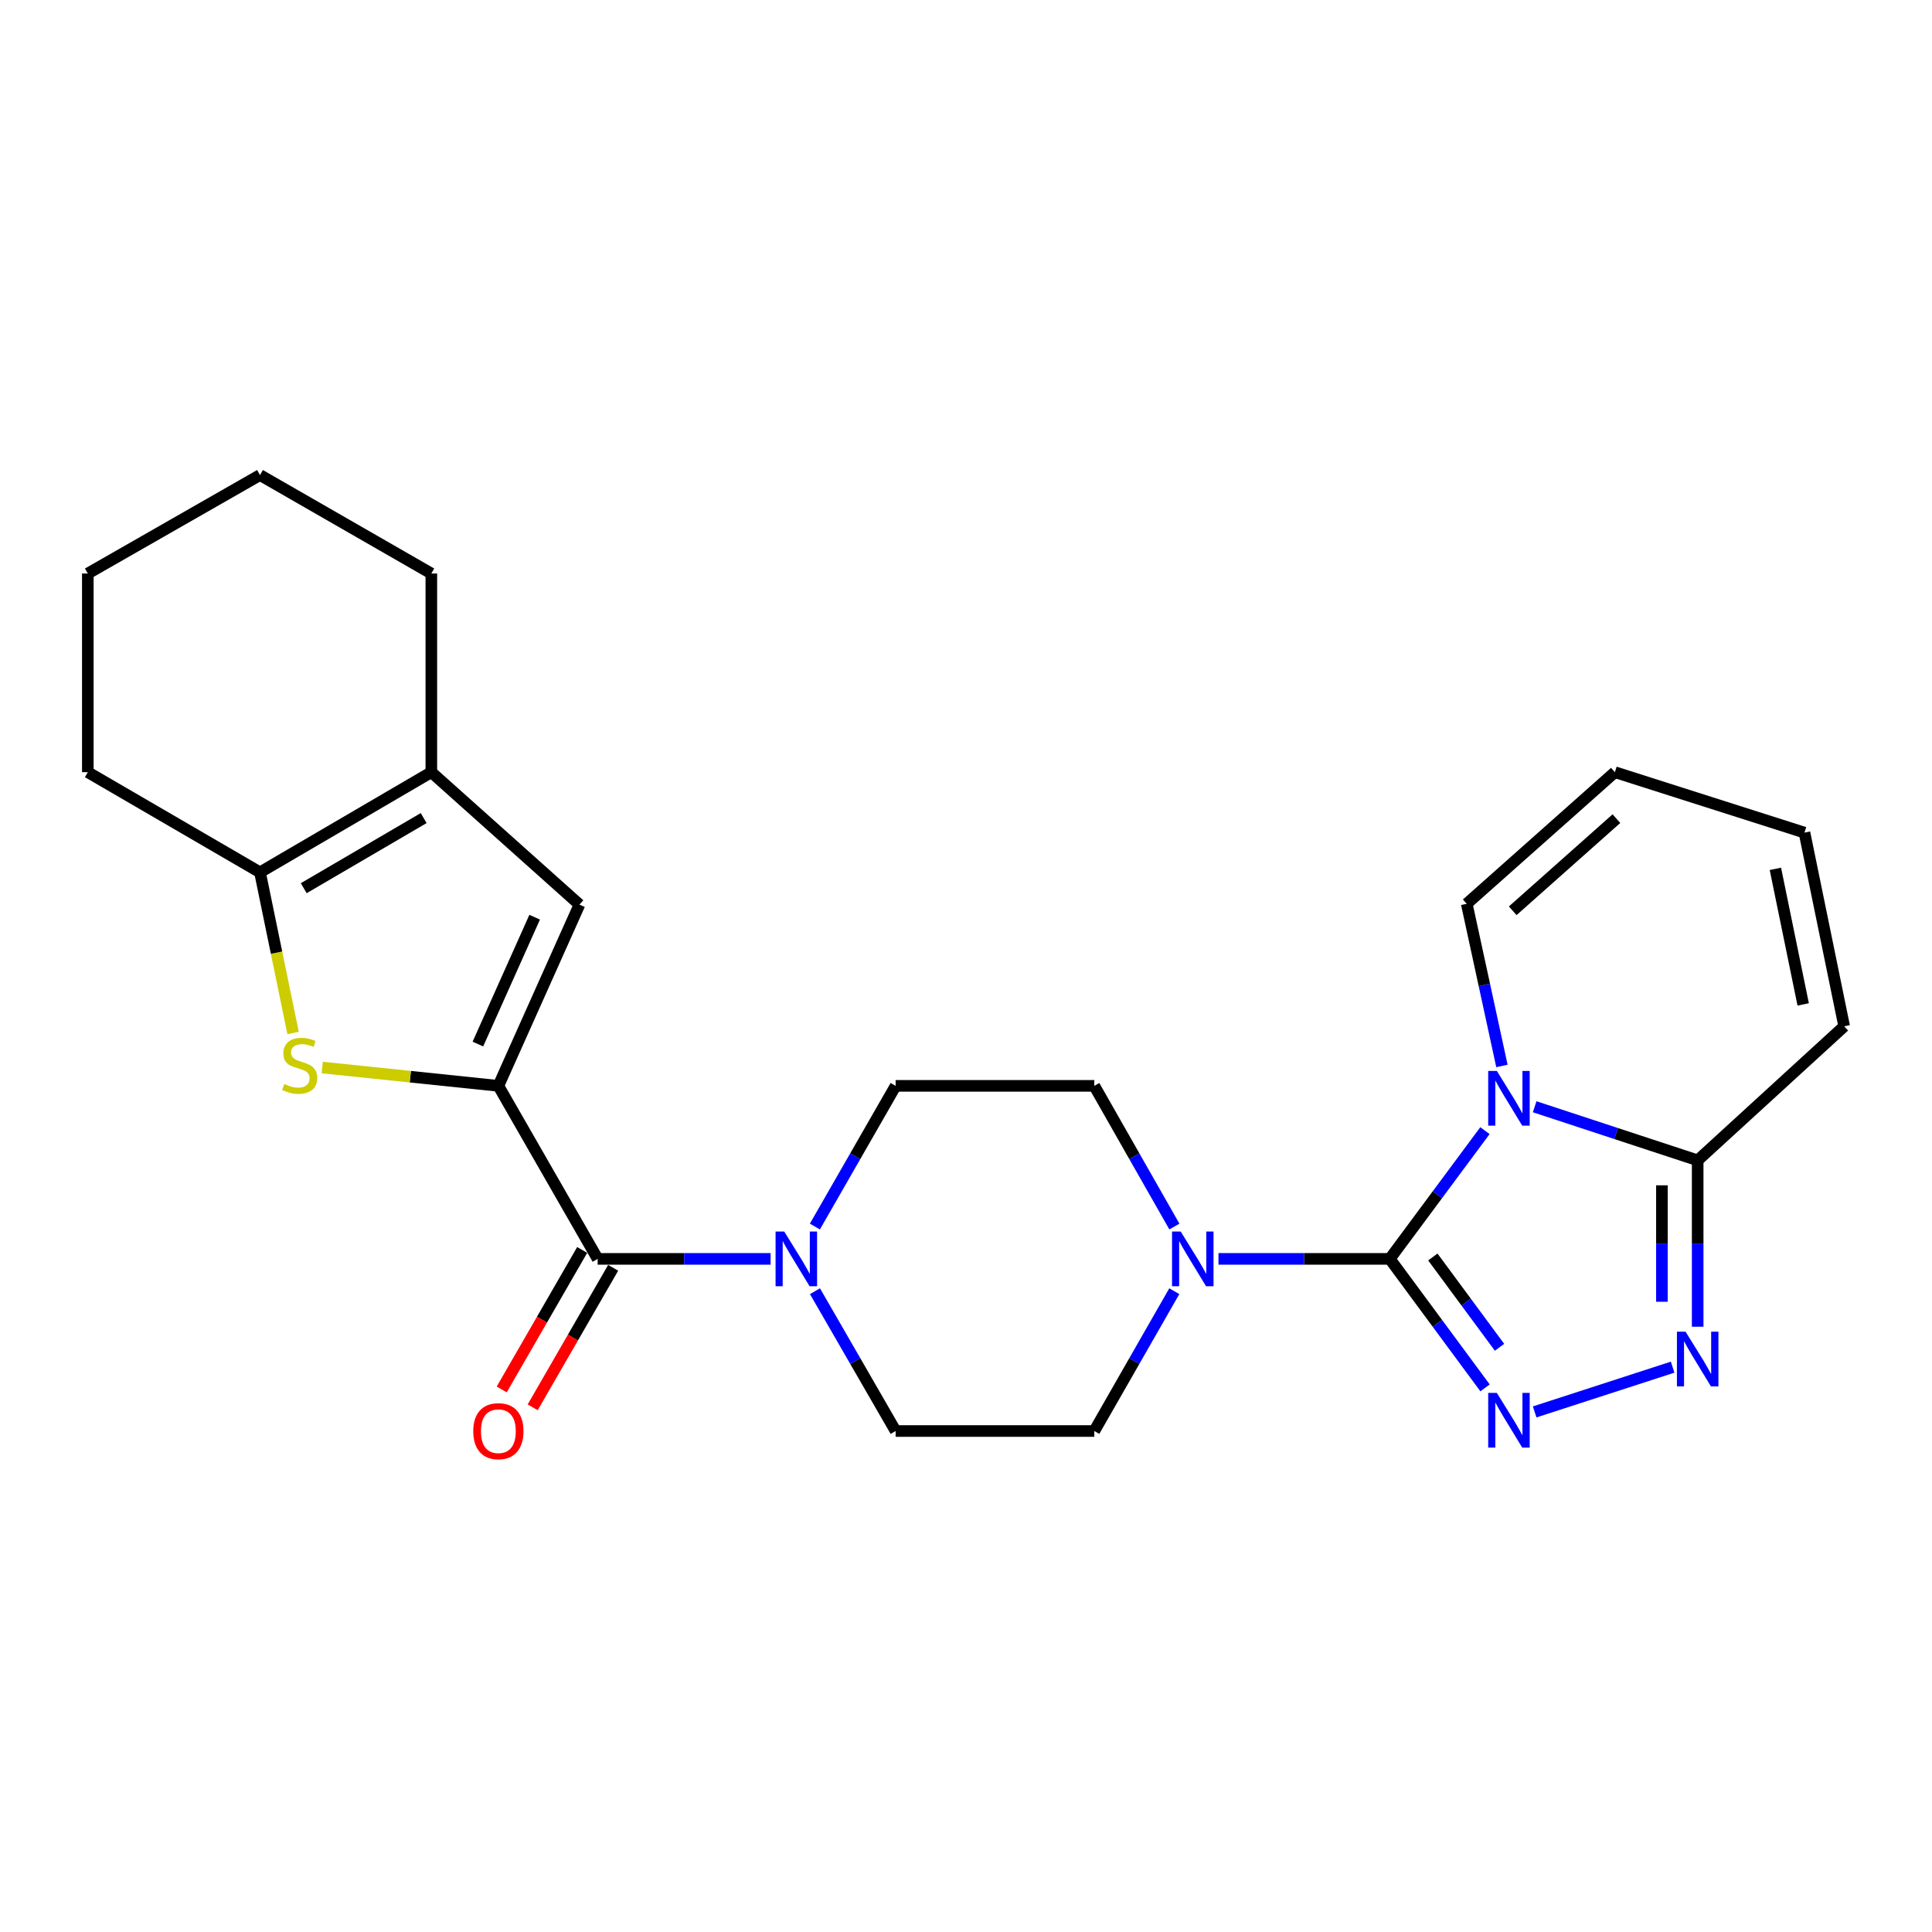 <?xml version='1.0' encoding='iso-8859-1'?>
<svg version='1.1' baseProfile='full'
              xmlns='http://www.w3.org/2000/svg'
                      xmlns:rdkit='http://www.rdkit.org/xml'
                      xmlns:xlink='http://www.w3.org/1999/xlink'
                  xml:space='preserve'
width='1000px' height='1000px' viewBox='0 0 1000 1000'>
<!-- END OF HEADER -->
<rect style='opacity:1.0;fill:#FFFFFF;stroke:none' width='1000' height='1000' x='0' y='0'> </rect>
<path class='bond-0' d='M 719.349,651.597 L 743.976,618.409' style='fill:none;fill-rule:evenodd;stroke:#000000;stroke-width:6px;stroke-linecap:butt;stroke-linejoin:miter;stroke-opacity:1' />
<path class='bond-0' d='M 743.976,618.409 L 768.603,585.222' style='fill:none;fill-rule:evenodd;stroke:#0000FF;stroke-width:6px;stroke-linecap:butt;stroke-linejoin:miter;stroke-opacity:1' />
<path class='bond-1' d='M 719.349,651.597 L 744.003,684.98' style='fill:none;fill-rule:evenodd;stroke:#000000;stroke-width:6px;stroke-linecap:butt;stroke-linejoin:miter;stroke-opacity:1' />
<path class='bond-1' d='M 744.003,684.98 L 768.656,718.364' style='fill:none;fill-rule:evenodd;stroke:#0000FF;stroke-width:6px;stroke-linecap:butt;stroke-linejoin:miter;stroke-opacity:1' />
<path class='bond-1' d='M 741.636,650.616 L 758.893,673.984' style='fill:none;fill-rule:evenodd;stroke:#000000;stroke-width:6px;stroke-linecap:butt;stroke-linejoin:miter;stroke-opacity:1' />
<path class='bond-1' d='M 758.893,673.984 L 776.151,697.353' style='fill:none;fill-rule:evenodd;stroke:#0000FF;stroke-width:6px;stroke-linecap:butt;stroke-linejoin:miter;stroke-opacity:1' />
<path class='bond-7' d='M 719.349,651.597 L 675.013,651.597' style='fill:none;fill-rule:evenodd;stroke:#000000;stroke-width:6px;stroke-linecap:butt;stroke-linejoin:miter;stroke-opacity:1' />
<path class='bond-7' d='M 675.013,651.597 L 630.676,651.597' style='fill:none;fill-rule:evenodd;stroke:#0000FF;stroke-width:6px;stroke-linecap:butt;stroke-linejoin:miter;stroke-opacity:1' />
<path class='bond-5' d='M 794.341,572.852 L 836.528,586.726' style='fill:none;fill-rule:evenodd;stroke:#0000FF;stroke-width:6px;stroke-linecap:butt;stroke-linejoin:miter;stroke-opacity:1' />
<path class='bond-5' d='M 836.528,586.726 L 878.714,600.6' style='fill:none;fill-rule:evenodd;stroke:#000000;stroke-width:6px;stroke-linecap:butt;stroke-linejoin:miter;stroke-opacity:1' />
<path class='bond-12' d='M 777.399,551.739 L 768.294,509.768' style='fill:none;fill-rule:evenodd;stroke:#0000FF;stroke-width:6px;stroke-linecap:butt;stroke-linejoin:miter;stroke-opacity:1' />
<path class='bond-12' d='M 768.294,509.768 L 759.188,467.798' style='fill:none;fill-rule:evenodd;stroke:#000000;stroke-width:6px;stroke-linecap:butt;stroke-linejoin:miter;stroke-opacity:1' />
<path class='bond-3' d='M 794.338,730.804 L 865.757,707.639' style='fill:none;fill-rule:evenodd;stroke:#0000FF;stroke-width:6px;stroke-linecap:butt;stroke-linejoin:miter;stroke-opacity:1' />
<path class='bond-2' d='M 257.955,562.037 L 309.352,651.597' style='fill:none;fill-rule:evenodd;stroke:#000000;stroke-width:6px;stroke-linecap:butt;stroke-linejoin:miter;stroke-opacity:1' />
<path class='bond-4' d='M 257.955,562.037 L 212.374,557.296' style='fill:none;fill-rule:evenodd;stroke:#000000;stroke-width:6px;stroke-linecap:butt;stroke-linejoin:miter;stroke-opacity:1' />
<path class='bond-4' d='M 212.374,557.296 L 166.794,552.555' style='fill:none;fill-rule:evenodd;stroke:#CCCC00;stroke-width:6px;stroke-linecap:butt;stroke-linejoin:miter;stroke-opacity:1' />
<path class='bond-8' d='M 257.955,562.037 L 299.933,468.23' style='fill:none;fill-rule:evenodd;stroke:#000000;stroke-width:6px;stroke-linecap:butt;stroke-linejoin:miter;stroke-opacity:1' />
<path class='bond-8' d='M 247.356,540.405 L 276.74,474.74' style='fill:none;fill-rule:evenodd;stroke:#000000;stroke-width:6px;stroke-linecap:butt;stroke-linejoin:miter;stroke-opacity:1' />
<path class='bond-25' d='M 878.714,686.705 L 878.714,643.653' style='fill:none;fill-rule:evenodd;stroke:#0000FF;stroke-width:6px;stroke-linecap:butt;stroke-linejoin:miter;stroke-opacity:1' />
<path class='bond-25' d='M 878.714,643.653 L 878.714,600.6' style='fill:none;fill-rule:evenodd;stroke:#000000;stroke-width:6px;stroke-linecap:butt;stroke-linejoin:miter;stroke-opacity:1' />
<path class='bond-25' d='M 860.204,673.79 L 860.204,643.653' style='fill:none;fill-rule:evenodd;stroke:#0000FF;stroke-width:6px;stroke-linecap:butt;stroke-linejoin:miter;stroke-opacity:1' />
<path class='bond-25' d='M 860.204,643.653 L 860.204,613.516' style='fill:none;fill-rule:evenodd;stroke:#000000;stroke-width:6px;stroke-linecap:butt;stroke-linejoin:miter;stroke-opacity:1' />
<path class='bond-9' d='M 151.697,534.674 L 143.134,493.096' style='fill:none;fill-rule:evenodd;stroke:#CCCC00;stroke-width:6px;stroke-linecap:butt;stroke-linejoin:miter;stroke-opacity:1' />
<path class='bond-9' d='M 143.134,493.096 L 134.572,451.519' style='fill:none;fill-rule:evenodd;stroke:#000000;stroke-width:6px;stroke-linecap:butt;stroke-linejoin:miter;stroke-opacity:1' />
<path class='bond-13' d='M 878.714,600.6 L 954.545,531.207' style='fill:none;fill-rule:evenodd;stroke:#000000;stroke-width:6px;stroke-linecap:butt;stroke-linejoin:miter;stroke-opacity:1' />
<path class='bond-6' d='M 309.352,651.597 L 354.11,651.597' style='fill:none;fill-rule:evenodd;stroke:#000000;stroke-width:6px;stroke-linecap:butt;stroke-linejoin:miter;stroke-opacity:1' />
<path class='bond-6' d='M 354.11,651.597 L 398.867,651.597' style='fill:none;fill-rule:evenodd;stroke:#0000FF;stroke-width:6px;stroke-linecap:butt;stroke-linejoin:miter;stroke-opacity:1' />
<path class='bond-18' d='M 301.335,646.972 L 280.509,683.075' style='fill:none;fill-rule:evenodd;stroke:#000000;stroke-width:6px;stroke-linecap:butt;stroke-linejoin:miter;stroke-opacity:1' />
<path class='bond-18' d='M 280.509,683.075 L 259.682,719.178' style='fill:none;fill-rule:evenodd;stroke:#FF0000;stroke-width:6px;stroke-linecap:butt;stroke-linejoin:miter;stroke-opacity:1' />
<path class='bond-18' d='M 317.369,656.221 L 296.543,692.324' style='fill:none;fill-rule:evenodd;stroke:#000000;stroke-width:6px;stroke-linecap:butt;stroke-linejoin:miter;stroke-opacity:1' />
<path class='bond-18' d='M 296.543,692.324 L 275.716,728.427' style='fill:none;fill-rule:evenodd;stroke:#FF0000;stroke-width:6px;stroke-linecap:butt;stroke-linejoin:miter;stroke-opacity:1' />
<path class='bond-14' d='M 607.859,634.86 L 587.13,598.449' style='fill:none;fill-rule:evenodd;stroke:#0000FF;stroke-width:6px;stroke-linecap:butt;stroke-linejoin:miter;stroke-opacity:1' />
<path class='bond-14' d='M 587.13,598.449 L 566.401,562.037' style='fill:none;fill-rule:evenodd;stroke:#000000;stroke-width:6px;stroke-linecap:butt;stroke-linejoin:miter;stroke-opacity:1' />
<path class='bond-15' d='M 607.816,668.323 L 587.108,704.508' style='fill:none;fill-rule:evenodd;stroke:#0000FF;stroke-width:6px;stroke-linecap:butt;stroke-linejoin:miter;stroke-opacity:1' />
<path class='bond-15' d='M 587.108,704.508 L 566.401,740.694' style='fill:none;fill-rule:evenodd;stroke:#000000;stroke-width:6px;stroke-linecap:butt;stroke-linejoin:miter;stroke-opacity:1' />
<path class='bond-11' d='M 299.933,468.23 L 223.258,399.679' style='fill:none;fill-rule:evenodd;stroke:#000000;stroke-width:6px;stroke-linecap:butt;stroke-linejoin:miter;stroke-opacity:1' />
<path class='bond-21' d='M 134.572,451.519 L 45.455,399.679' style='fill:none;fill-rule:evenodd;stroke:#000000;stroke-width:6px;stroke-linecap:butt;stroke-linejoin:miter;stroke-opacity:1' />
<path class='bond-28' d='M 134.572,451.519 L 223.258,399.679' style='fill:none;fill-rule:evenodd;stroke:#000000;stroke-width:6px;stroke-linecap:butt;stroke-linejoin:miter;stroke-opacity:1' />
<path class='bond-28' d='M 157.216,459.724 L 219.296,423.436' style='fill:none;fill-rule:evenodd;stroke:#000000;stroke-width:6px;stroke-linecap:butt;stroke-linejoin:miter;stroke-opacity:1' />
<path class='bond-10' d='M 421.83,668.328 L 442.703,704.511' style='fill:none;fill-rule:evenodd;stroke:#0000FF;stroke-width:6px;stroke-linecap:butt;stroke-linejoin:miter;stroke-opacity:1' />
<path class='bond-10' d='M 442.703,704.511 L 463.575,740.694' style='fill:none;fill-rule:evenodd;stroke:#000000;stroke-width:6px;stroke-linecap:butt;stroke-linejoin:miter;stroke-opacity:1' />
<path class='bond-26' d='M 421.786,634.855 L 442.681,598.446' style='fill:none;fill-rule:evenodd;stroke:#0000FF;stroke-width:6px;stroke-linecap:butt;stroke-linejoin:miter;stroke-opacity:1' />
<path class='bond-26' d='M 442.681,598.446 L 463.575,562.037' style='fill:none;fill-rule:evenodd;stroke:#000000;stroke-width:6px;stroke-linecap:butt;stroke-linejoin:miter;stroke-opacity:1' />
<path class='bond-22' d='M 223.258,399.679 L 223.258,296.854' style='fill:none;fill-rule:evenodd;stroke:#000000;stroke-width:6px;stroke-linecap:butt;stroke-linejoin:miter;stroke-opacity:1' />
<path class='bond-19' d='M 759.188,467.798 L 835.862,399.679' style='fill:none;fill-rule:evenodd;stroke:#000000;stroke-width:6px;stroke-linecap:butt;stroke-linejoin:miter;stroke-opacity:1' />
<path class='bond-19' d='M 782.983,471.418 L 836.655,423.735' style='fill:none;fill-rule:evenodd;stroke:#000000;stroke-width:6px;stroke-linecap:butt;stroke-linejoin:miter;stroke-opacity:1' />
<path class='bond-27' d='M 954.545,531.207 L 933.989,430.962' style='fill:none;fill-rule:evenodd;stroke:#000000;stroke-width:6px;stroke-linecap:butt;stroke-linejoin:miter;stroke-opacity:1' />
<path class='bond-27' d='M 933.329,519.888 L 918.939,449.717' style='fill:none;fill-rule:evenodd;stroke:#000000;stroke-width:6px;stroke-linecap:butt;stroke-linejoin:miter;stroke-opacity:1' />
<path class='bond-17' d='M 566.401,562.037 L 463.575,562.037' style='fill:none;fill-rule:evenodd;stroke:#000000;stroke-width:6px;stroke-linecap:butt;stroke-linejoin:miter;stroke-opacity:1' />
<path class='bond-16' d='M 566.401,740.694 L 463.575,740.694' style='fill:none;fill-rule:evenodd;stroke:#000000;stroke-width:6px;stroke-linecap:butt;stroke-linejoin:miter;stroke-opacity:1' />
<path class='bond-20' d='M 835.862,399.679 L 933.989,430.962' style='fill:none;fill-rule:evenodd;stroke:#000000;stroke-width:6px;stroke-linecap:butt;stroke-linejoin:miter;stroke-opacity:1' />
<path class='bond-24' d='M 45.455,399.679 L 45.455,296.854' style='fill:none;fill-rule:evenodd;stroke:#000000;stroke-width:6px;stroke-linecap:butt;stroke-linejoin:miter;stroke-opacity:1' />
<path class='bond-23' d='M 223.258,296.854 L 134.572,245.888' style='fill:none;fill-rule:evenodd;stroke:#000000;stroke-width:6px;stroke-linecap:butt;stroke-linejoin:miter;stroke-opacity:1' />
<path class='bond-29' d='M 134.572,245.888 L 45.455,296.854' style='fill:none;fill-rule:evenodd;stroke:#000000;stroke-width:6px;stroke-linecap:butt;stroke-linejoin:miter;stroke-opacity:1' />
<path  class='atom-1' d='M 774.77 554.314
L 784.05 569.314
Q 784.97 570.794, 786.45 573.474
Q 787.93 576.154, 788.01 576.314
L 788.01 554.314
L 791.77 554.314
L 791.77 582.634
L 787.89 582.634
L 777.93 566.234
Q 776.77 564.314, 775.53 562.114
Q 774.33 559.914, 773.97 559.234
L 773.97 582.634
L 770.29 582.634
L 770.29 554.314
L 774.77 554.314
' fill='#0000FF'/>
<path  class='atom-2' d='M 774.77 720.96
L 784.05 735.96
Q 784.97 737.44, 786.45 740.12
Q 787.93 742.8, 788.01 742.96
L 788.01 720.96
L 791.77 720.96
L 791.77 749.28
L 787.89 749.28
L 777.93 732.88
Q 776.77 730.96, 775.53 728.76
Q 774.33 726.56, 773.97 725.88
L 773.97 749.28
L 770.29 749.28
L 770.29 720.96
L 774.77 720.96
' fill='#0000FF'/>
<path  class='atom-4' d='M 872.454 689.276
L 881.734 704.276
Q 882.654 705.756, 884.134 708.436
Q 885.614 711.116, 885.694 711.276
L 885.694 689.276
L 889.454 689.276
L 889.454 717.596
L 885.574 717.596
L 875.614 701.196
Q 874.454 699.276, 873.214 697.076
Q 872.014 694.876, 871.654 694.196
L 871.654 717.596
L 867.974 717.596
L 867.974 689.276
L 872.454 689.276
' fill='#0000FF'/>
<path  class='atom-5' d='M 147.129 561.062
Q 147.449 561.182, 148.769 561.742
Q 150.089 562.302, 151.529 562.662
Q 153.009 562.982, 154.449 562.982
Q 157.129 562.982, 158.689 561.702
Q 160.249 560.382, 160.249 558.102
Q 160.249 556.542, 159.449 555.582
Q 158.689 554.622, 157.489 554.102
Q 156.289 553.582, 154.289 552.982
Q 151.769 552.222, 150.249 551.502
Q 148.769 550.782, 147.689 549.262
Q 146.649 547.742, 146.649 545.182
Q 146.649 541.622, 149.049 539.422
Q 151.489 537.222, 156.289 537.222
Q 159.569 537.222, 163.289 538.782
L 162.369 541.862
Q 158.969 540.462, 156.409 540.462
Q 153.649 540.462, 152.129 541.622
Q 150.609 542.742, 150.649 544.702
Q 150.649 546.222, 151.409 547.142
Q 152.209 548.062, 153.329 548.582
Q 154.489 549.102, 156.409 549.702
Q 158.969 550.502, 160.489 551.302
Q 162.009 552.102, 163.089 553.742
Q 164.209 555.342, 164.209 558.102
Q 164.209 562.022, 161.569 564.142
Q 158.969 566.222, 154.609 566.222
Q 152.089 566.222, 150.169 565.662
Q 148.289 565.142, 146.049 564.222
L 147.129 561.062
' fill='#CCCC00'/>
<path  class='atom-8' d='M 611.127 637.437
L 620.407 652.437
Q 621.327 653.917, 622.807 656.597
Q 624.287 659.277, 624.367 659.437
L 624.367 637.437
L 628.127 637.437
L 628.127 665.757
L 624.247 665.757
L 614.287 649.357
Q 613.127 647.437, 611.887 645.237
Q 610.687 643.037, 610.327 642.357
L 610.327 665.757
L 606.647 665.757
L 606.647 637.437
L 611.127 637.437
' fill='#0000FF'/>
<path  class='atom-11' d='M 405.918 637.437
L 415.198 652.437
Q 416.118 653.917, 417.598 656.597
Q 419.078 659.277, 419.158 659.437
L 419.158 637.437
L 422.918 637.437
L 422.918 665.757
L 419.038 665.757
L 409.078 649.357
Q 407.918 647.437, 406.678 645.237
Q 405.478 643.037, 405.118 642.357
L 405.118 665.757
L 401.438 665.757
L 401.438 637.437
L 405.918 637.437
' fill='#0000FF'/>
<path  class='atom-19' d='M 244.955 740.774
Q 244.955 733.974, 248.315 730.174
Q 251.675 726.374, 257.955 726.374
Q 264.235 726.374, 267.595 730.174
Q 270.955 733.974, 270.955 740.774
Q 270.955 747.654, 267.555 751.574
Q 264.155 755.454, 257.955 755.454
Q 251.715 755.454, 248.315 751.574
Q 244.955 747.694, 244.955 740.774
M 257.955 752.254
Q 262.275 752.254, 264.595 749.374
Q 266.955 746.454, 266.955 740.774
Q 266.955 735.214, 264.595 732.414
Q 262.275 729.574, 257.955 729.574
Q 253.635 729.574, 251.275 732.374
Q 248.955 735.174, 248.955 740.774
Q 248.955 746.494, 251.275 749.374
Q 253.635 752.254, 257.955 752.254
' fill='#FF0000'/>
</svg>
